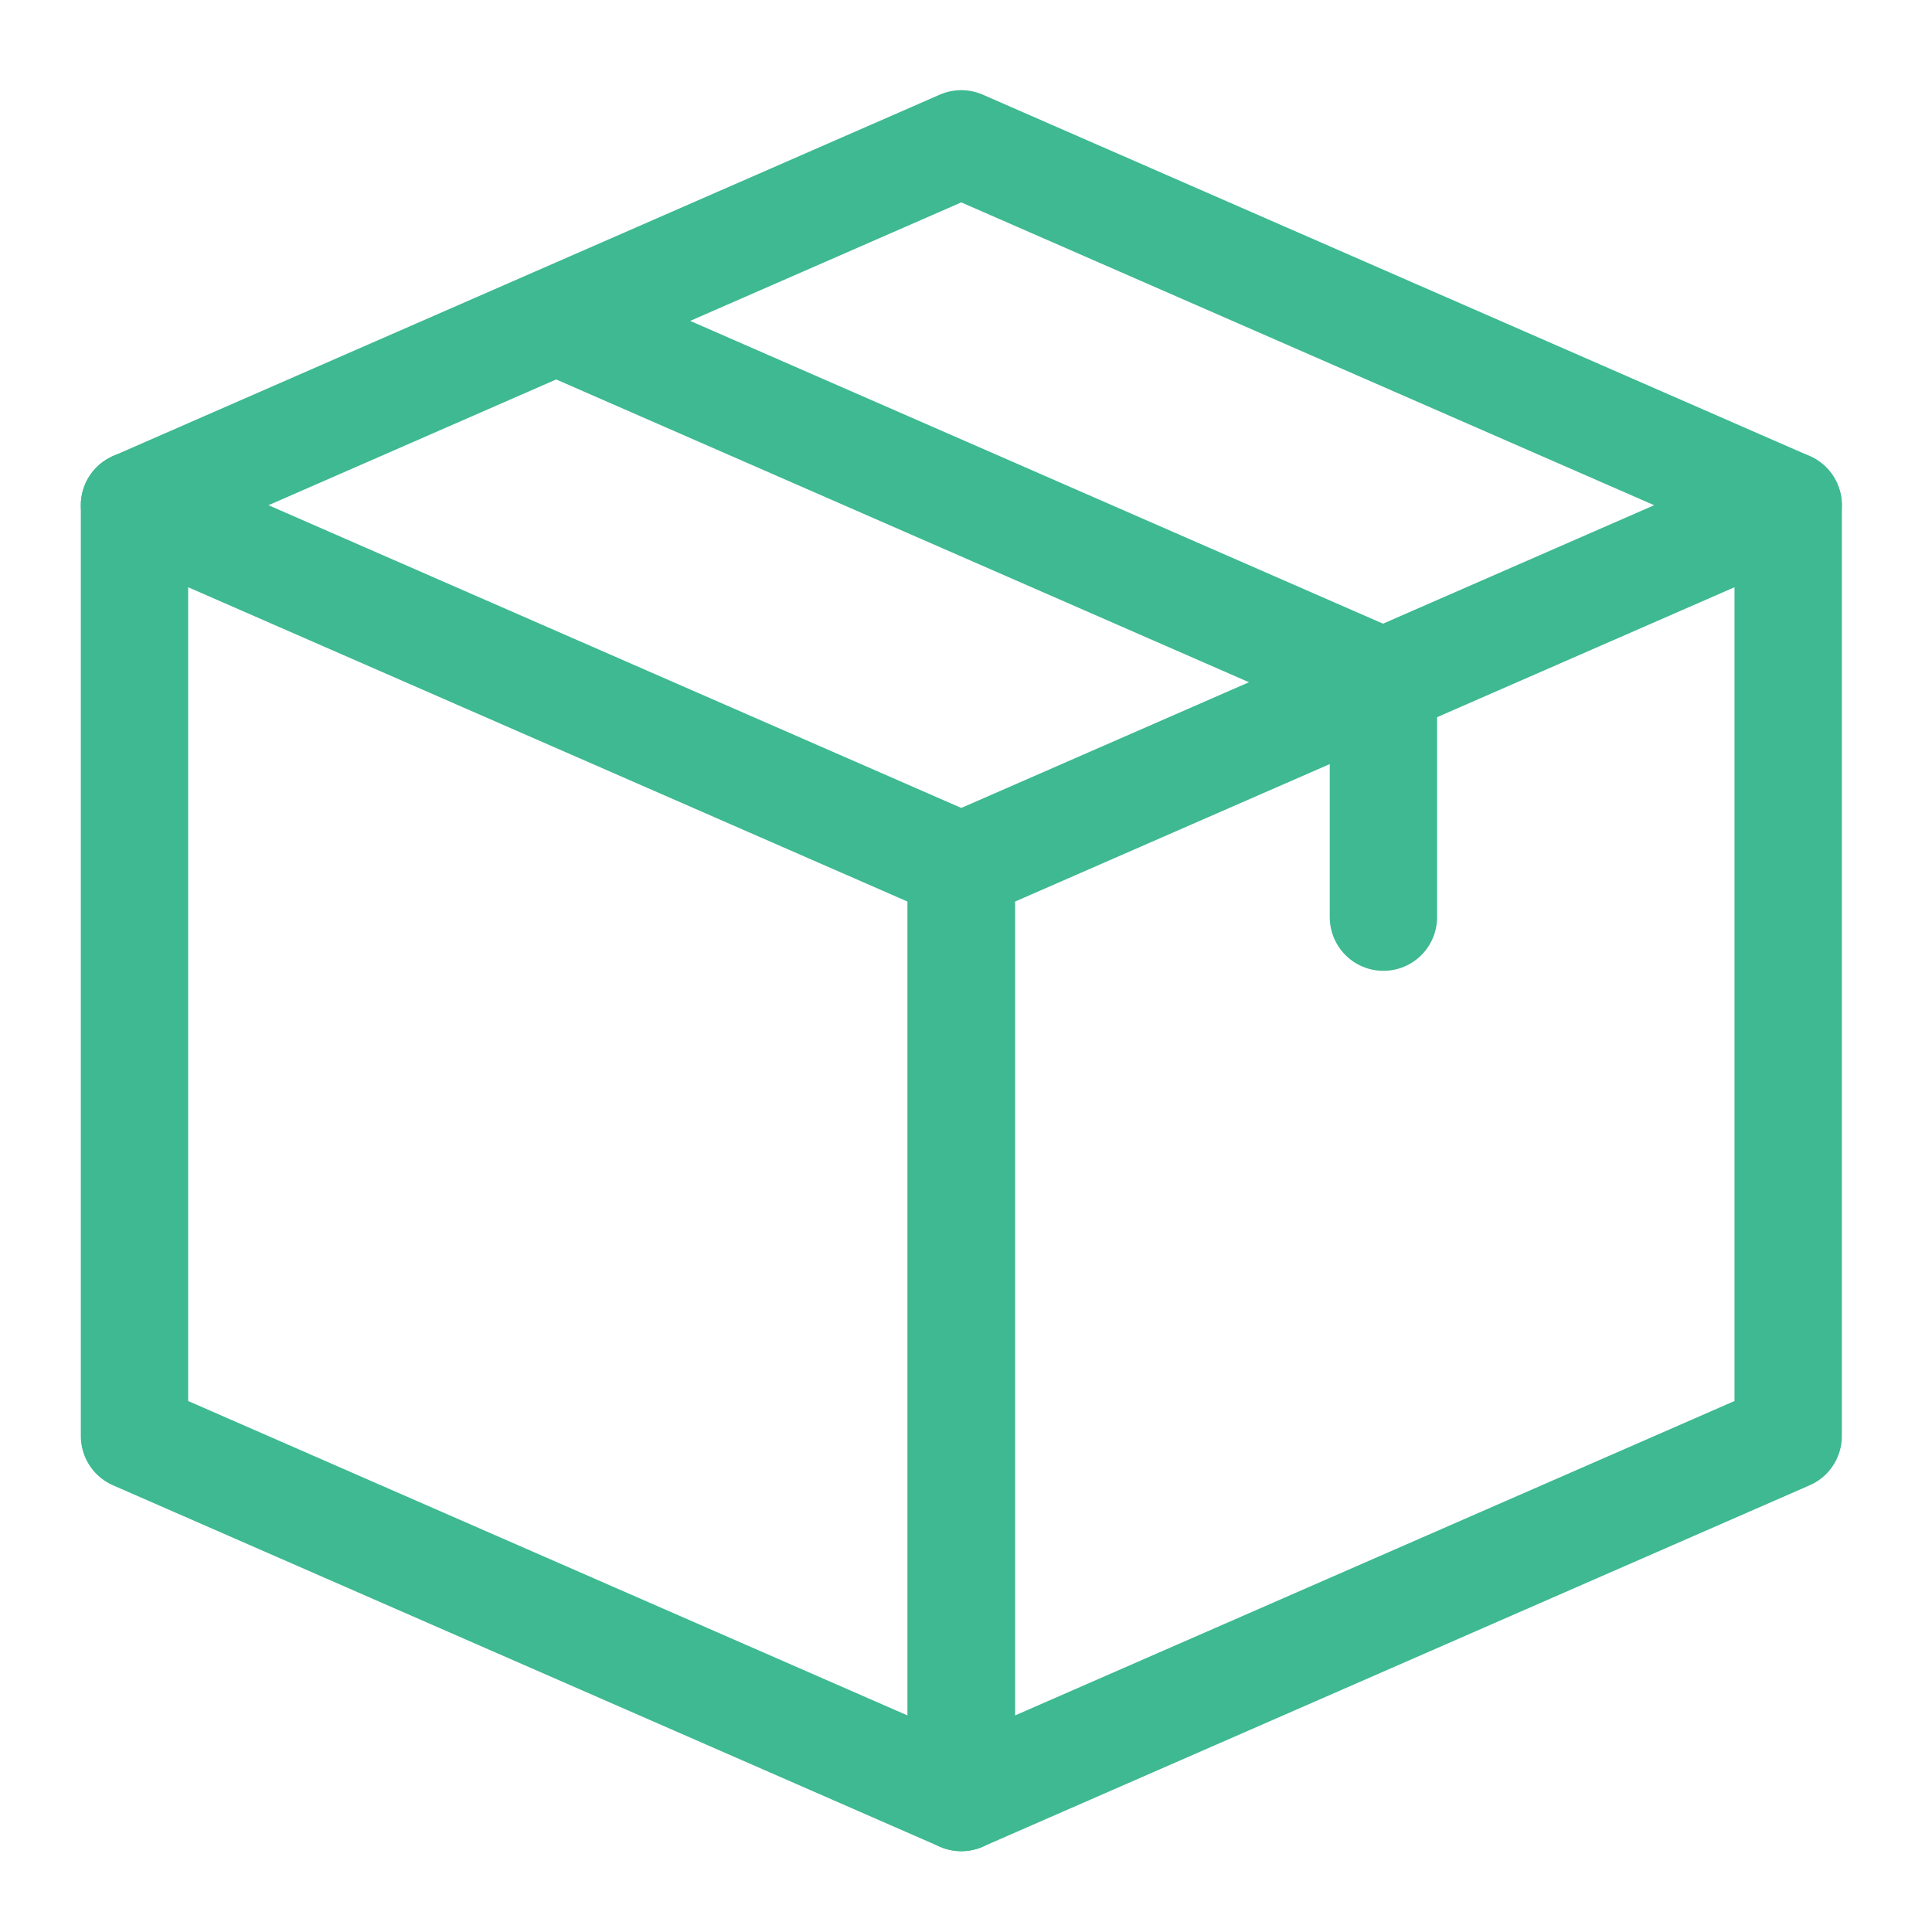 <svg xmlns="http://www.w3.org/2000/svg" width="18" height="18" viewBox="0 0 18 18">
  <g fill="none" fill-rule="evenodd" stroke="#3EB991" stroke-linecap="round" stroke-linejoin="round" transform="translate(1 1)">
    <polygon points="7.956 15.747 .253 12.38 .253 3.707 7.956 7.073"/>
    <polygon points="7.956 15.747 15.66 12.38 15.66 3.707 7.956 7.073"/>
    <polyline points="15.66 3.707 7.956 .34 .253 3.707"/>
    <polyline points="4.185 1.991 11.889 5.358 11.889 7.545"/>
  </g>
</svg>
